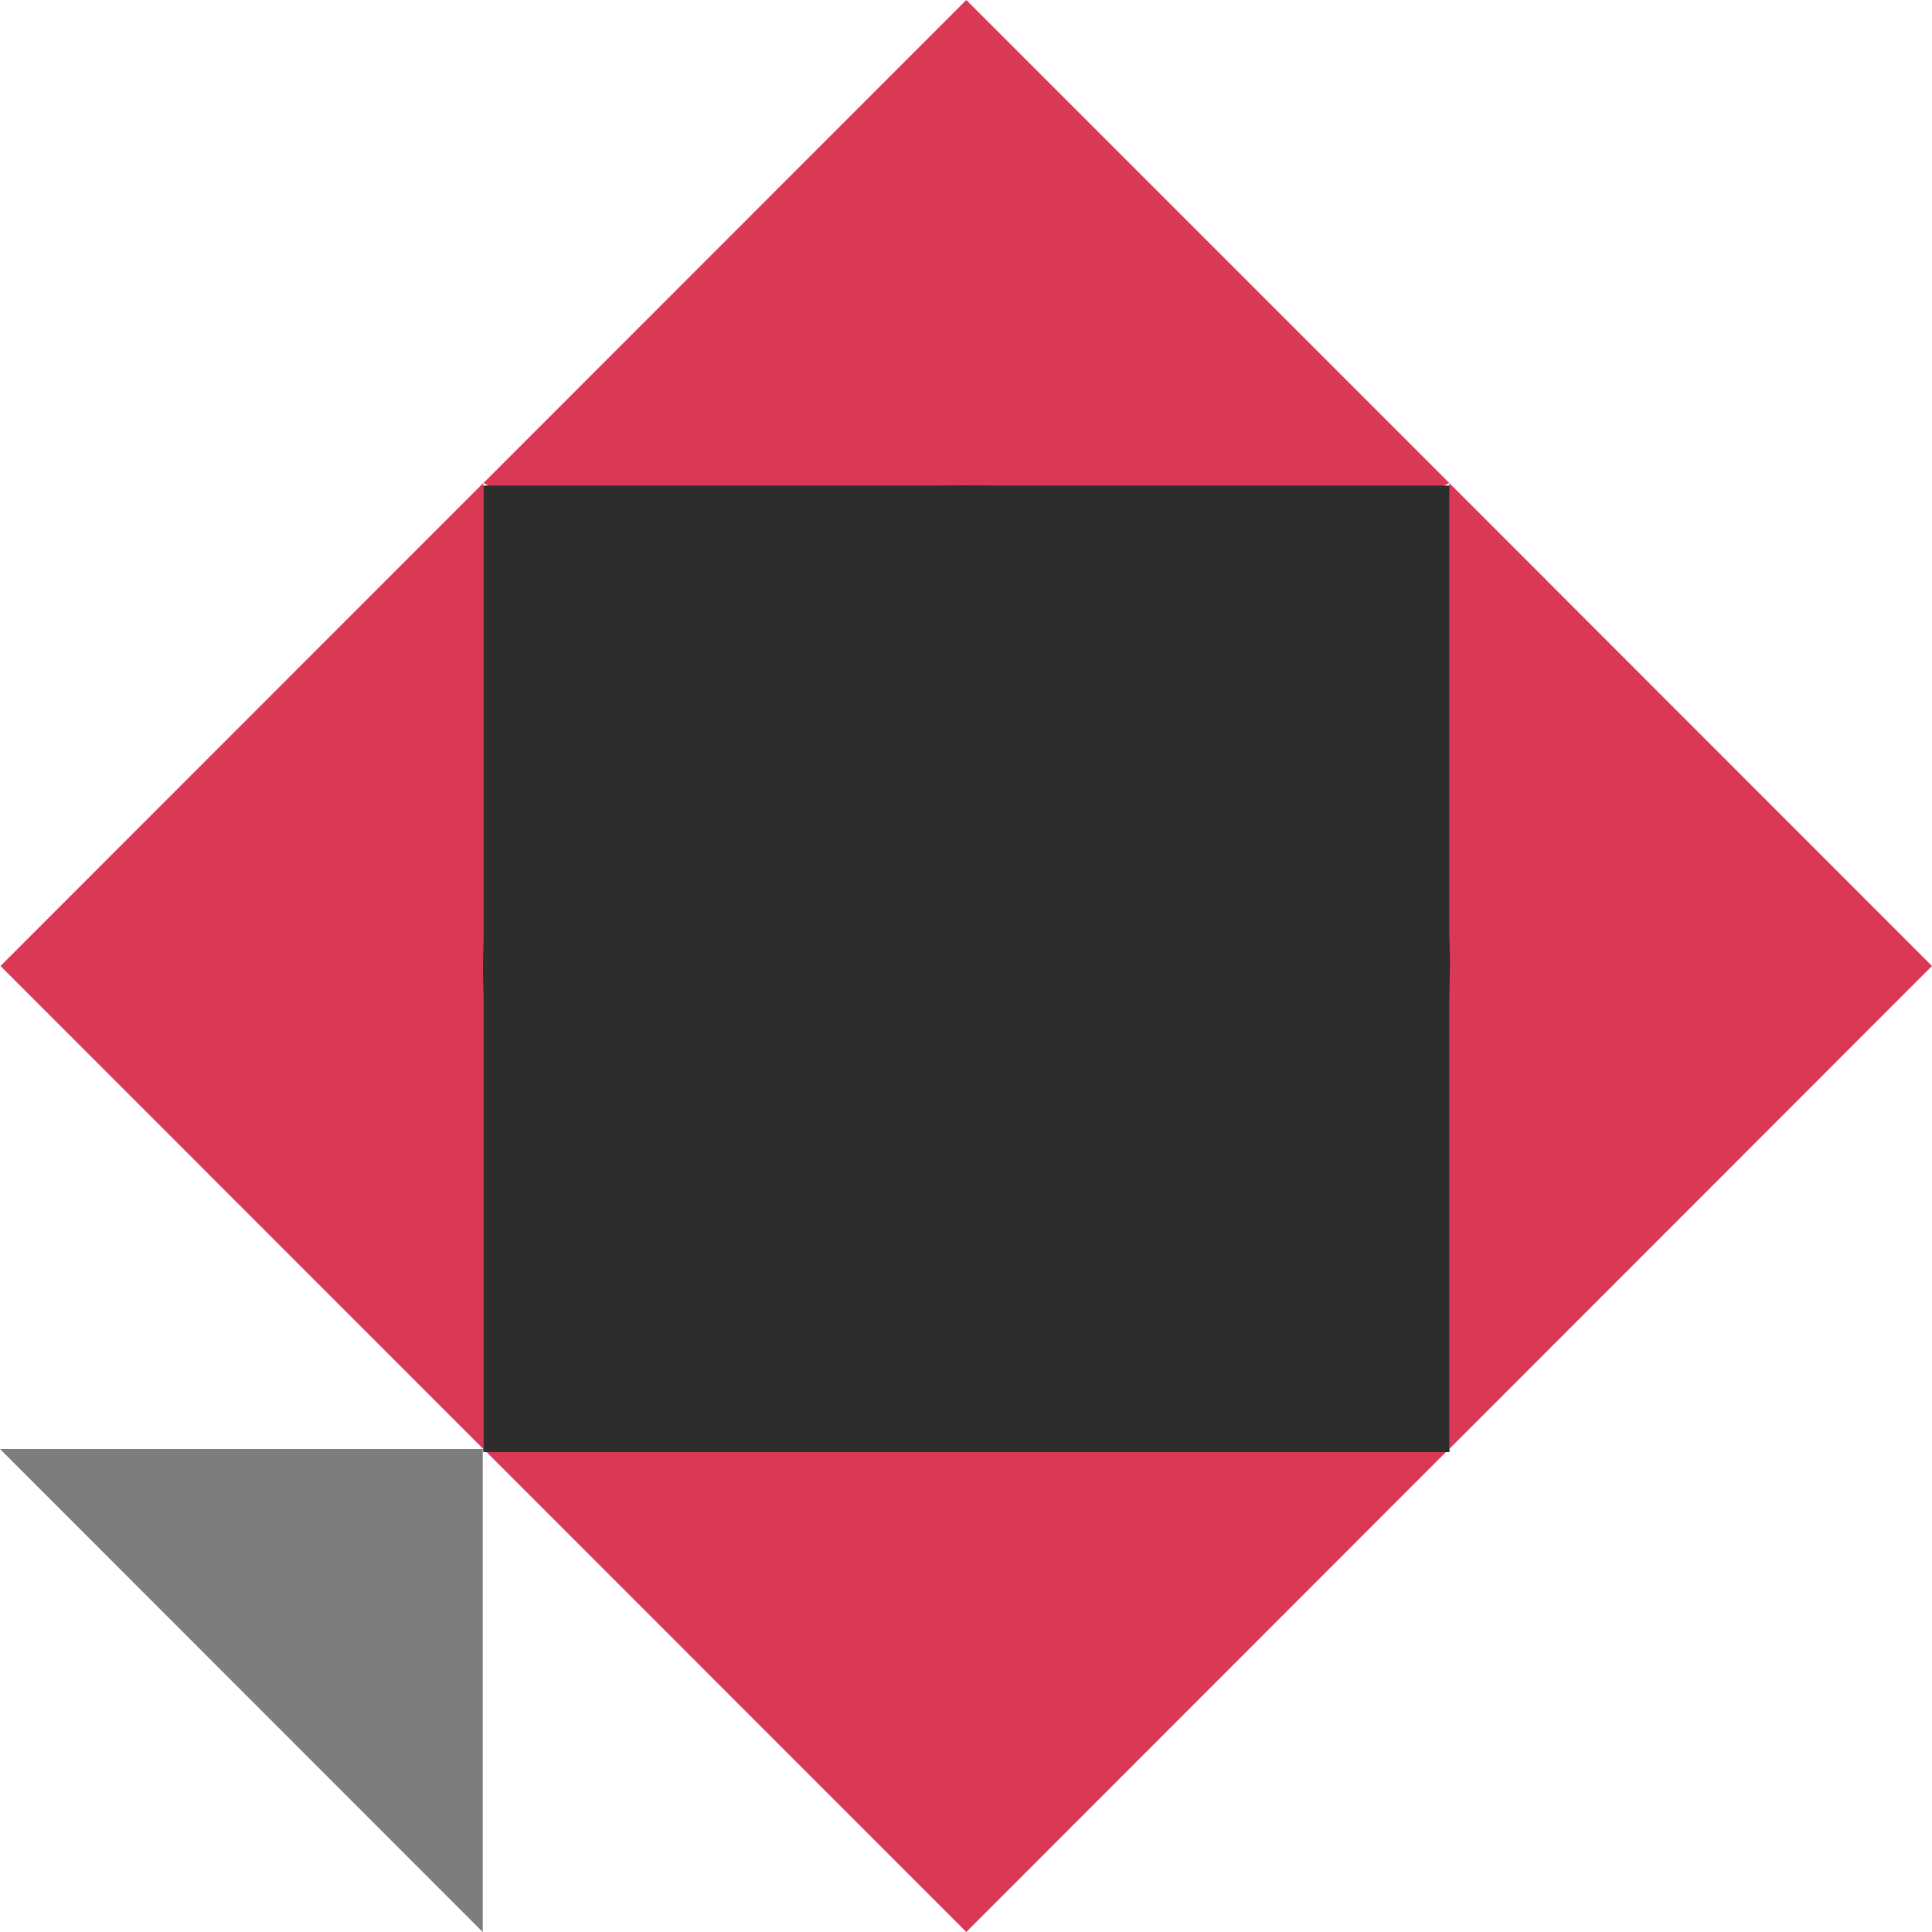 <?xml version="1.0" encoding="UTF-8"?><svg id="Layer_1" xmlns="http://www.w3.org/2000/svg" width="75" height="75" viewBox="0 0 75 75"><g id="shapes_bullet_icon2"><path id="Path_351540" d="M56.26,56.25l18.74-18.75-18.74-18.75V56.25Z" style="fill:#d93954;"/><path id="Path_351541" d="M.02,37.5l18.74,18.75V18.75L.02,37.5Z" style="fill:#d93954;"/><path id="Path_351542" d="M56.26,18.75L37.51,0,18.77,18.75l17.68,10,19.81-10Z" style="fill:#d93954;"/><path id="Path_351543" d="M18.77,56.25l18.74,18.75,18.74-18.75H18.77Z" style="fill:#d93954;"/><rect id="Rectangle_155196" x="18.76" y="18.85" width="37.51" height="37.52" style="fill:#2d2d2d;"/><g id="Group_64759"><path id="Path_351142" d="M18.74,56.25H0l18.74,18.75v-18.75Z" style="fill:#7d7d7d;"/></g><path id="Path_351544" d="M56.28,37.61c0,10.36-8.41,18.76-18.77,18.76s-18.76-8.41-18.76-18.77c0-10.36,8.4-18.76,18.77-18.76,10.37,0,18.77,8.41,18.77,18.77h0" style="fill:#2d2d2d;"/></g></svg>